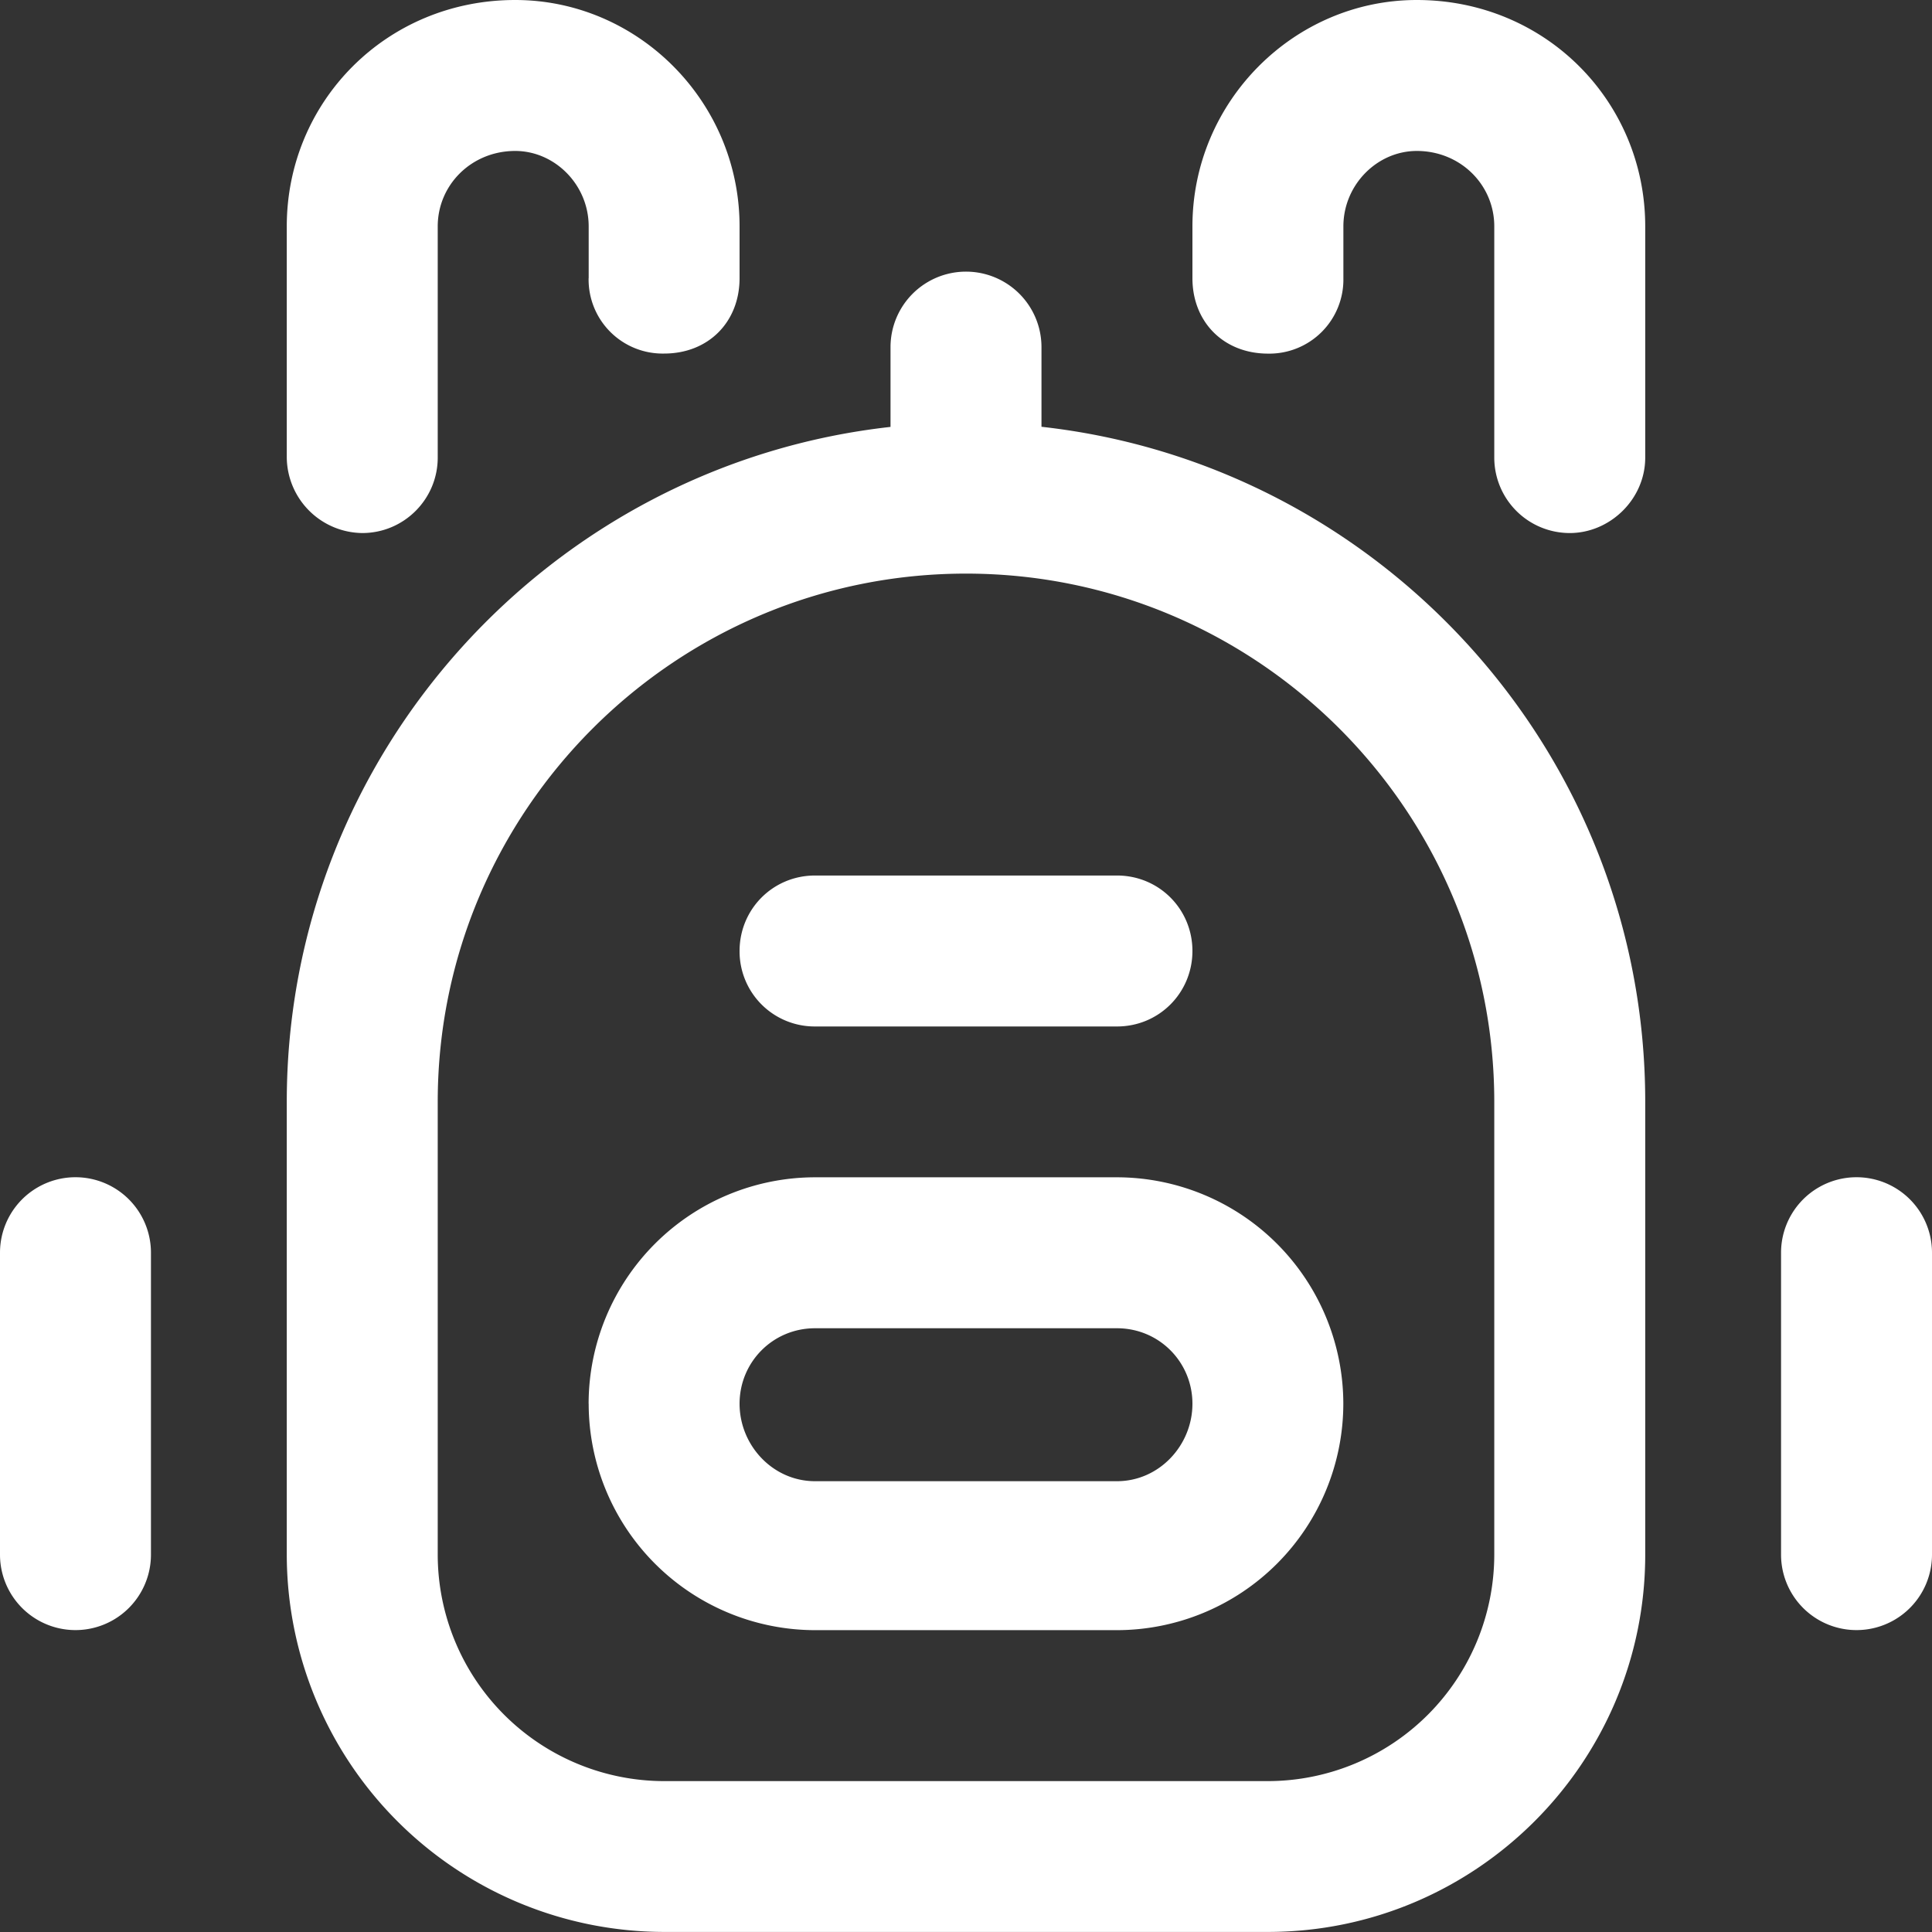 <svg xmlns="http://www.w3.org/2000/svg" width="30" height="30" viewBox="0 0 30 30"><rect x="0" y="0" width="30" height="30" fill="#333333" stroke="none"/><g><g><path fill="#fff" d="M9.14 21.797a3.52 3.52 0 0 1 3.516-3.516h4.688a3.52 3.52 0 0 1 3.515 3.516 3.52 3.52 0 0 1-3.515 3.516h-4.688a3.52 3.52 0 0 1-3.515-3.516zm2.344 0c0 .646.516 1.203 1.172 1.203h4.688c.656 0 1.172-.557 1.172-1.203s-.516-1.172-1.172-1.172h-4.688c-.656 0-1.172.526-1.172 1.172zM9.141 4.319v-.803c0-.647-.526-1.172-1.141-1.172-.677 0-1.203.525-1.203 1.172v3.589c0 .647-.525 1.172-1.172 1.172a1.186 1.186 0 0 1-1.172-1.172v-3.59C4.453 1.578 6 0 8 0c1.907 0 3.484 1.577 3.484 3.516v.803C11.484 5 11 5.49 10.313 5.49A1.15 1.15 0 0 1 9.14 4.319zm16.406 2.786c0 .647-.547 1.172-1.172 1.172a1.172 1.172 0 0 1-1.172-1.172v-3.59c0-.646-.526-1.171-1.203-1.171-.615 0-1.14.525-1.14 1.172v.803a1.15 1.15 0 0 1-1.172 1.172C19 5.49 18.516 5 18.516 4.319v-.803C18.516 1.577 20.093 0 22 0c2 0 3.547 1.577 3.547 3.516zM0 24.14v-4.688a1.172 1.172 0 1 1 2.344 0v4.688a1.172 1.172 0 1 1-2.344 0zm30-4.688v4.688a1.172 1.172 0 1 1-2.344 0v-4.688a1.172 1.172 0 1 1 2.344 0zM4.453 17.11c0-5.42 4.11-9.896 9.375-10.481V5.39a1.172 1.172 0 1 1 2.344 0v1.237c5.266.585 9.375 5.062 9.375 10.481v7.032c0 3.23-2.629 5.859-5.86 5.859h-9.374a5.866 5.866 0 0 1-5.86-5.86zm2.344 7.032a3.52 3.52 0 0 0 3.516 3.515h9.375a3.52 3.52 0 0 0 3.515-3.515v-7.032c0-4.523-3.68-8.203-8.203-8.203s-8.203 3.68-8.203 8.203zm11.719-9.375c0 .647-.516 1.172-1.172 1.172h-4.688a1.166 1.166 0 0 1-1.172-1.172c0-.648.516-1.172 1.172-1.172h4.688c.656 0 1.172.524 1.172 1.172z"/></g></g></svg>